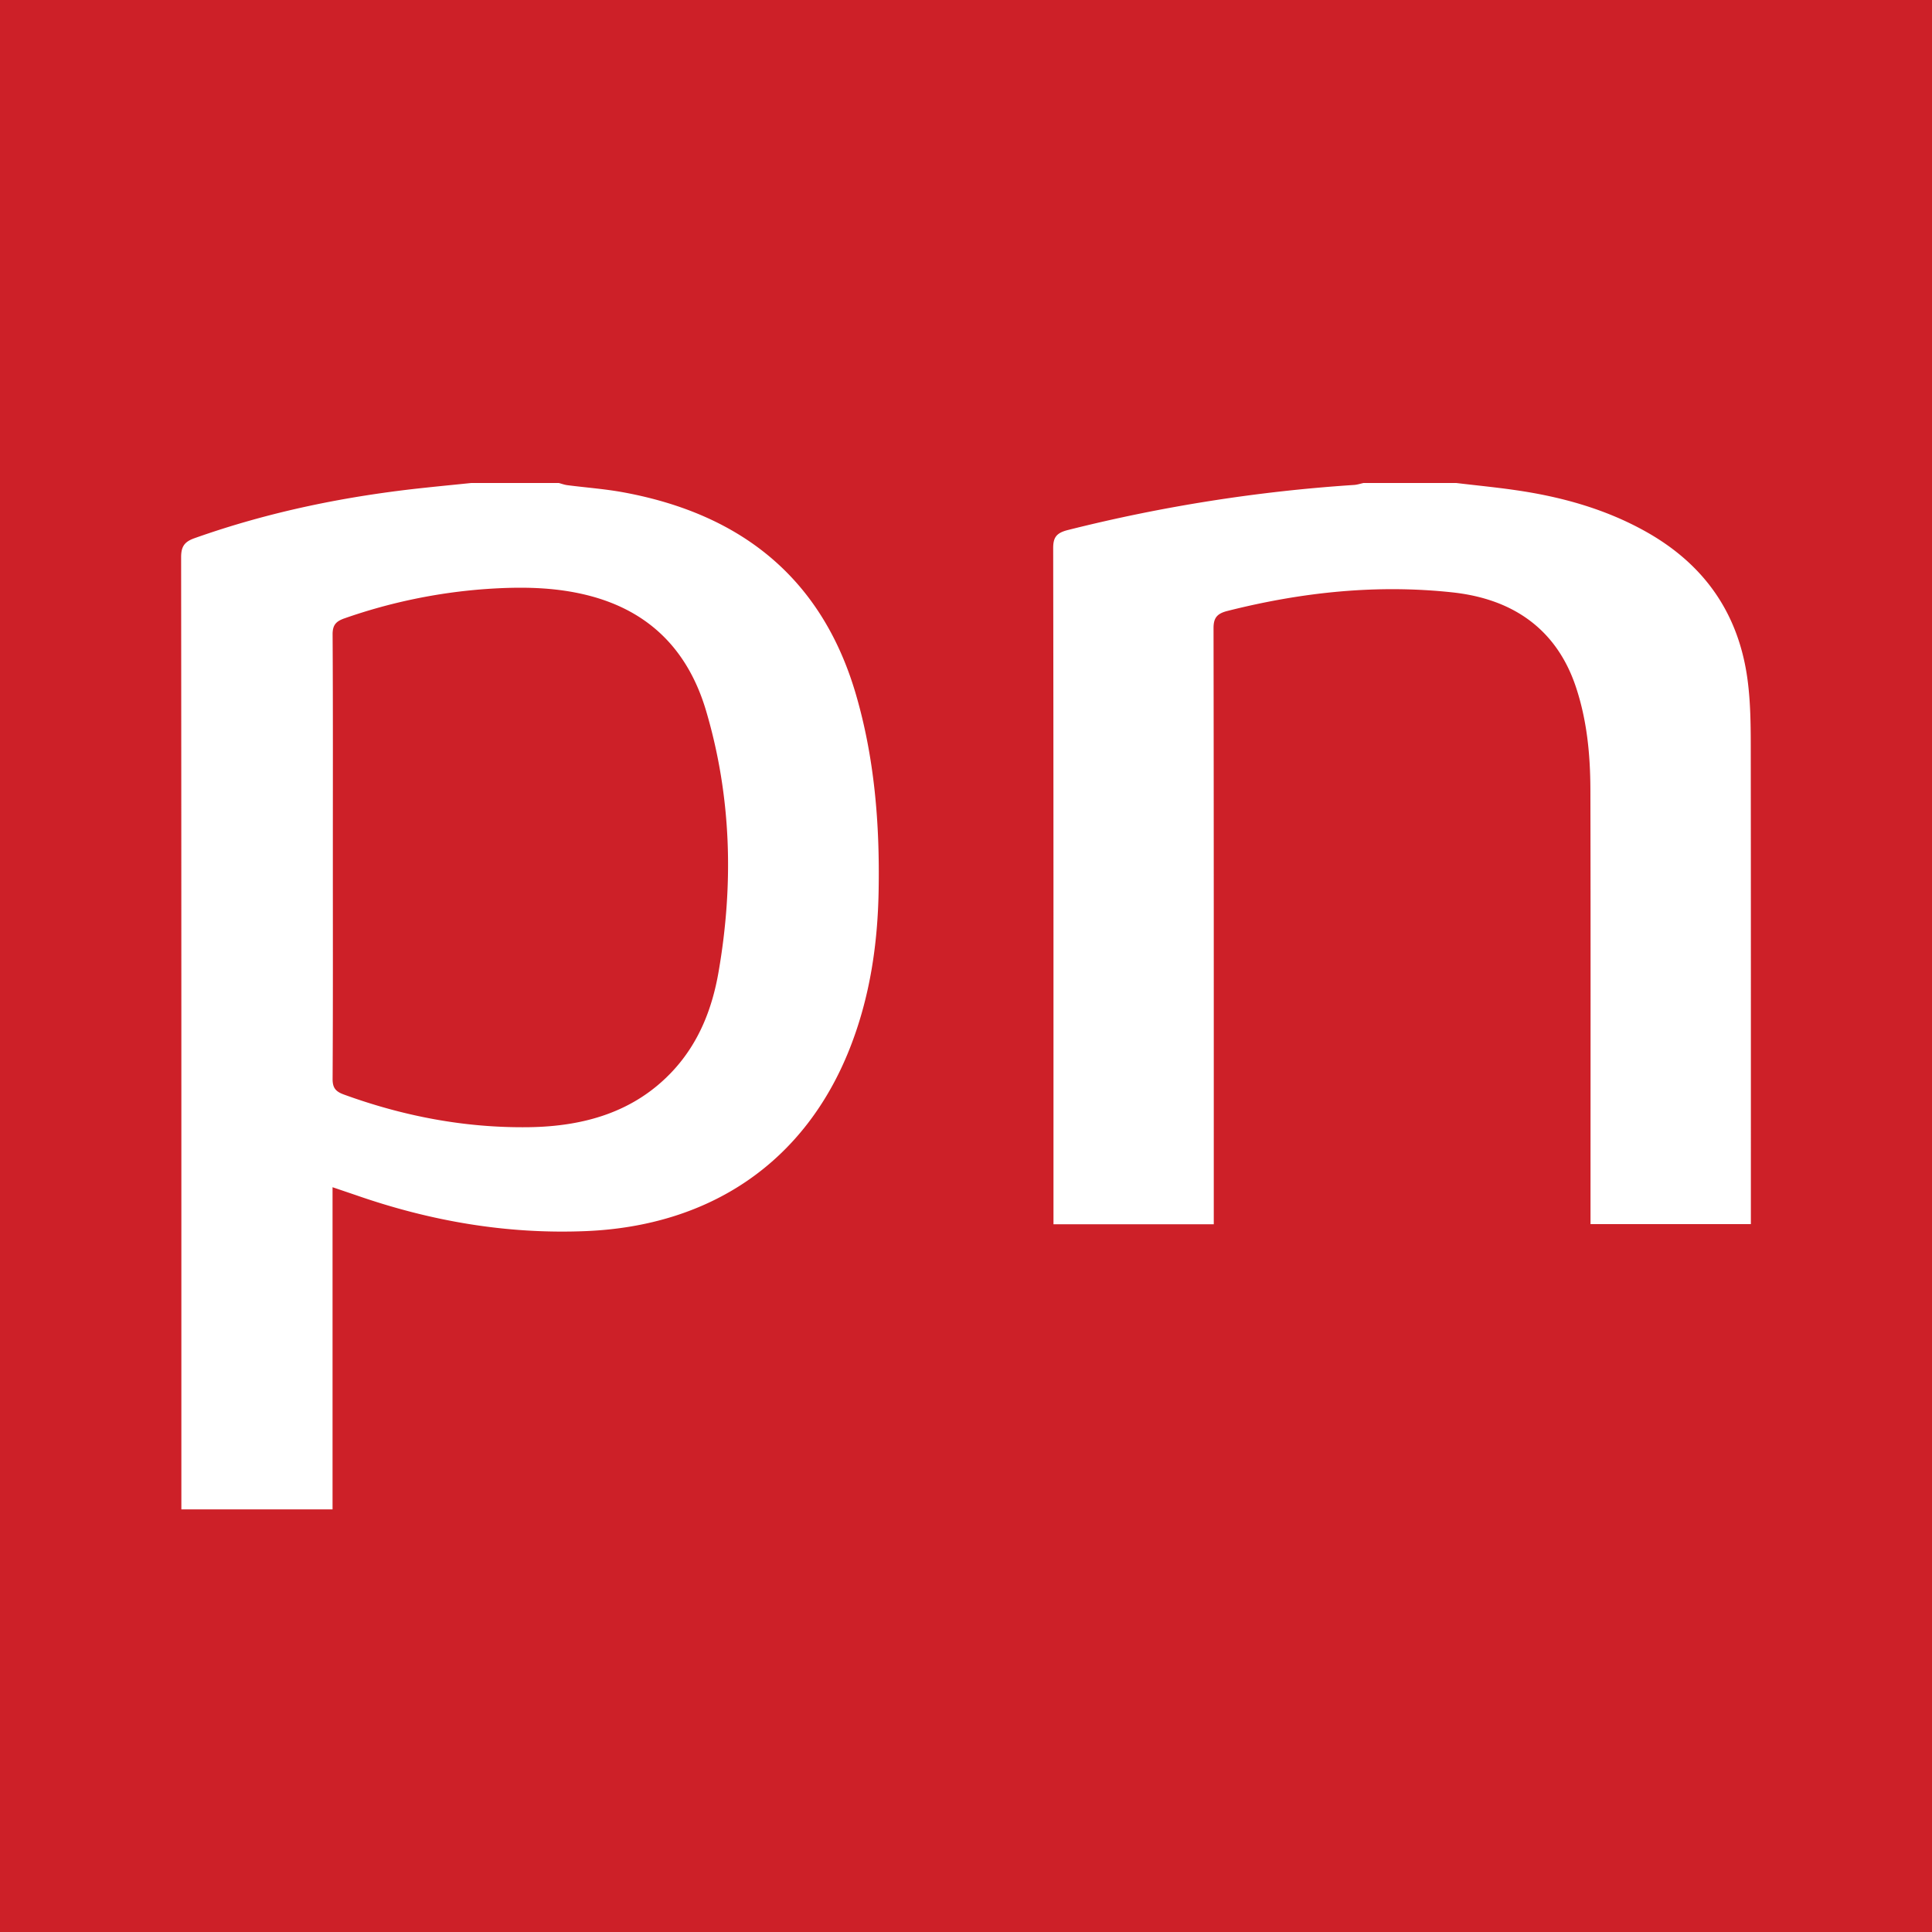 <svg width="32" height="32" viewBox="0 0 32 32" xmlns="http://www.w3.org/2000/svg"><g fill="none" fill-rule="evenodd"><path fill="#CD2028" d="M0 0h32v32H0z"></path><path d="M5.509 17.87c-.001.148.05.21.19.26.984.358 2 .553 3.053.54.92-.012 1.758-.25 2.394-.935.435-.47.653-1.039.757-1.645.25-1.449.212-2.891-.206-4.31-.286-.972-.907-1.654-1.963-1.92-.555-.14-1.121-.143-1.686-.104a9.05 9.05 0 0 0-2.337.484c-.147.05-.203.113-.202.269.007 1.227.004 2.453.004 3.68 0 1.227.003 2.454-.004 3.68zM9.255 8c.047.012.094.03.142.036.308.04.62.062.925.118 1.995.366 3.302 1.458 3.854 3.345.31 1.062.396 2.148.377 3.244-.015.903-.146 1.787-.484 2.637-.739 1.858-2.289 2.925-4.366 3.011-1.315.054-2.579-.167-3.809-.596l-.386-.131V25H3.004v-.23c0-5.18.001-10.36-.004-15.54 0-.173.051-.256.222-.316 1.24-.44 2.52-.7 3.831-.837.25-.027.502-.051.752-.077h1.45zM24.12 8c.324.039.65.07.973.117.77.11 1.506.316 2.174.692 1.04.585 1.571 1.456 1.69 2.549.035.31.04.625.041.939.003 2.583.002 5.166.002 7.749v.229h-2.656v-.24c0-2.319.003-4.637-.002-6.956-.002-.579-.056-1.154-.244-1.712-.311-.92-1.008-1.443-2.038-1.555-1.263-.137-2.508-.002-3.733.308-.174.044-.227.12-.227.283.005 3.21.004 6.421.004 9.632v.243h-2.655v-.24c0-3.653.001-7.306-.005-10.96 0-.177.053-.252.247-.3a26.523 26.523 0 0 1 4.74-.746c.052-.004.102-.021.153-.032h1.535z" fill="#FFF"></path></g></svg>
